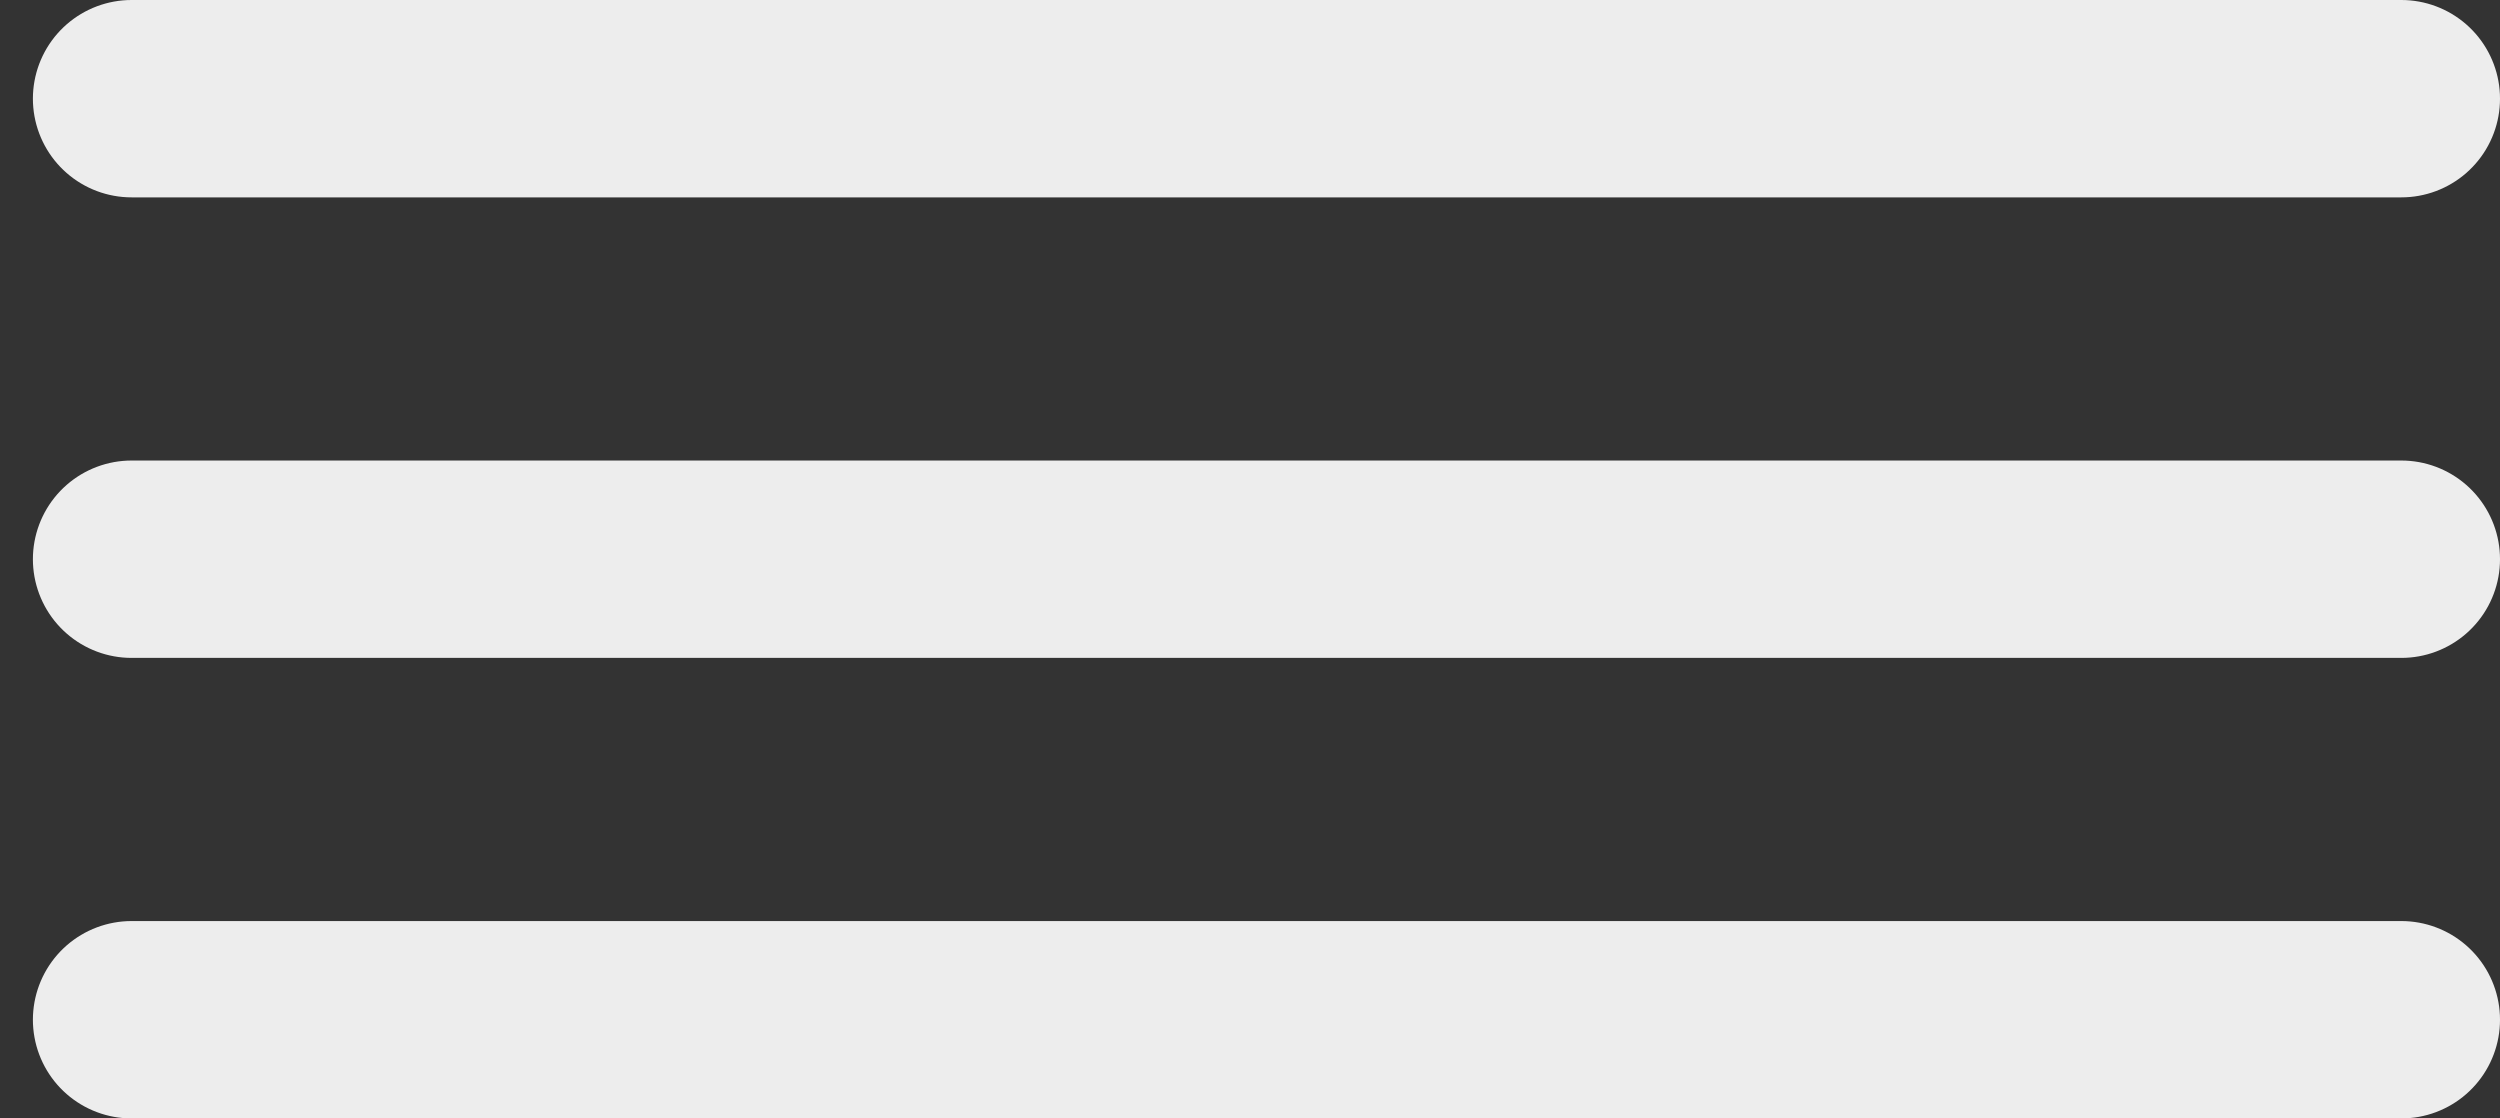 <?xml version="1.0" encoding="UTF-8"?> <svg xmlns="http://www.w3.org/2000/svg" width="38" height="17" viewBox="0 0 38 17" fill="none"><rect x="0" y="0" width="38" height="17" fill="#333333" stroke="none"/><path d="M2 1.5H36.5" stroke="#EDEDED" stroke-width="3" stroke-linecap="round"></path><path d="M2 8.5H36.5" stroke="#EDEDED" stroke-width="3" stroke-linecap="round"></path><path d="M2 15.5H36.5" stroke="#EDEDED" stroke-width="3" stroke-linecap="round"></path></svg> 
